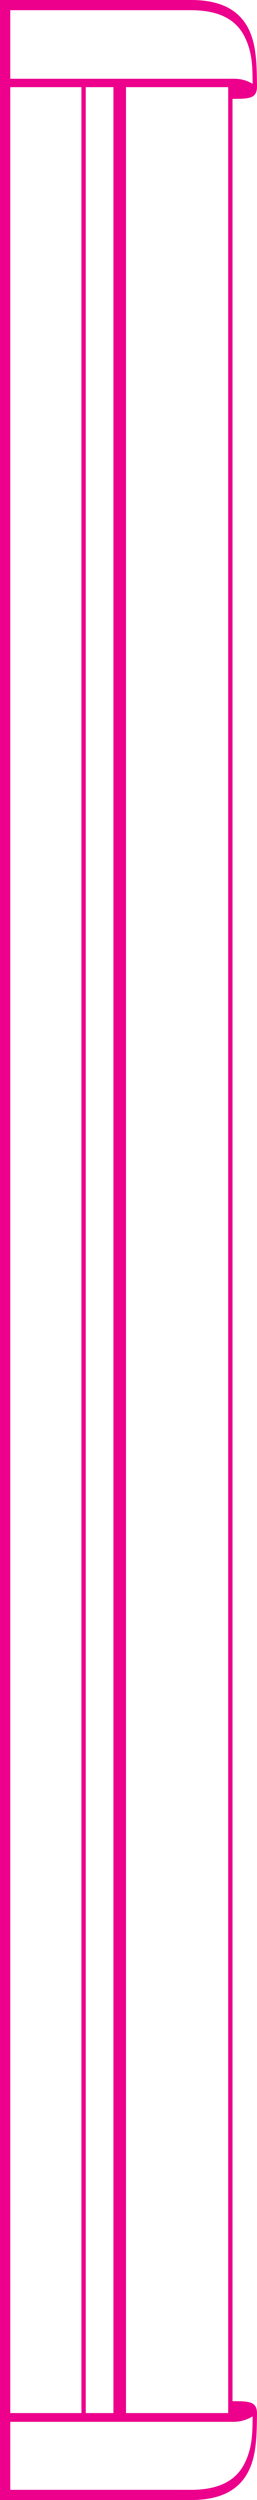 <?xml version="1.0" encoding="utf-8"?>
<!-- Generator: Adobe Illustrator 14.0.0, SVG Export Plug-In . SVG Version: 6.00 Build 43363)  -->
<!DOCTYPE svg PUBLIC "-//W3C//DTD SVG 1.1//EN" "http://www.w3.org/Graphics/SVG/1.1/DTD/svg11.dtd">
<svg version="1.1" id="Layer_1" xmlns="http://www.w3.org/2000/svg" xmlns:xlink="http://www.w3.org/1999/xlink" x="0px" y="0px"
	 width="20.118px" height="195.203px" viewBox="2.648 -5.444 20.118 195.203" enable-background="new 2.648 -5.444 20.118 195.203"
	 xml:space="preserve">
<g>
	<rect x="11.528" y="1.176" fill="#EC008C" width="0.984" height="181.946"/>
	<rect x="9.023" y="1.176" fill="#EC008C" width="0.337" height="181.946"/>
	<g>
		<polygon fill="#EC008C" points="20.511,183.257 20.511,1.343 20.849,1.343 20.849,183.257 20.511,183.257 		"/>
	</g>
	<g>
		<path fill="#EC008C" d="M3.387,1.36V0.706h17.6c1.09,0,1.696,0.595,1.721,0.605l-0.135,0.3C22.567,1.61,22,1.36,20.987,1.36H3.387
			L3.387,1.36z"/>
	</g>
	<path fill="#EC008C" d="M17.586,189.759c2.296,0,3.78-0.751,4.537-2.298c0.644-1.315,0.613-2.966,0.643-4.433
		c0-0.986-0.595-0.986-2.031-0.986v1.104c1.688,0,1.258-0.088,1.687-0.106c0,1.482-0.014,2.603-0.609,3.82
		c-0.691,1.415-2.075,2.104-4.226,2.104H3.452V-4.648h14.135c2.15,0,3.534,0.689,4.226,2.104c0.596,1.218,0.609,2.338,0.609,3.821
		c-0.429-0.02,0.001-0.108-1.687-0.108v1.105c1.437,0,2.031,0,2.031-0.988c-0.029-1.465,0.001-3.117-0.643-4.433
		c-0.757-1.547-2.241-2.297-4.537-2.297H2.648v195.203H17.586z"/>
	<g>
		<path fill="#EC008C" d="M3.419,182.968v0.685h17.483c1.142,0,1.776-0.624,1.803-0.635l-0.142-0.313
			c-0.007,0.002-0.602,0.264-1.661,0.264H3.419L3.419,182.968z"/>
	</g>
</g>
</svg>
